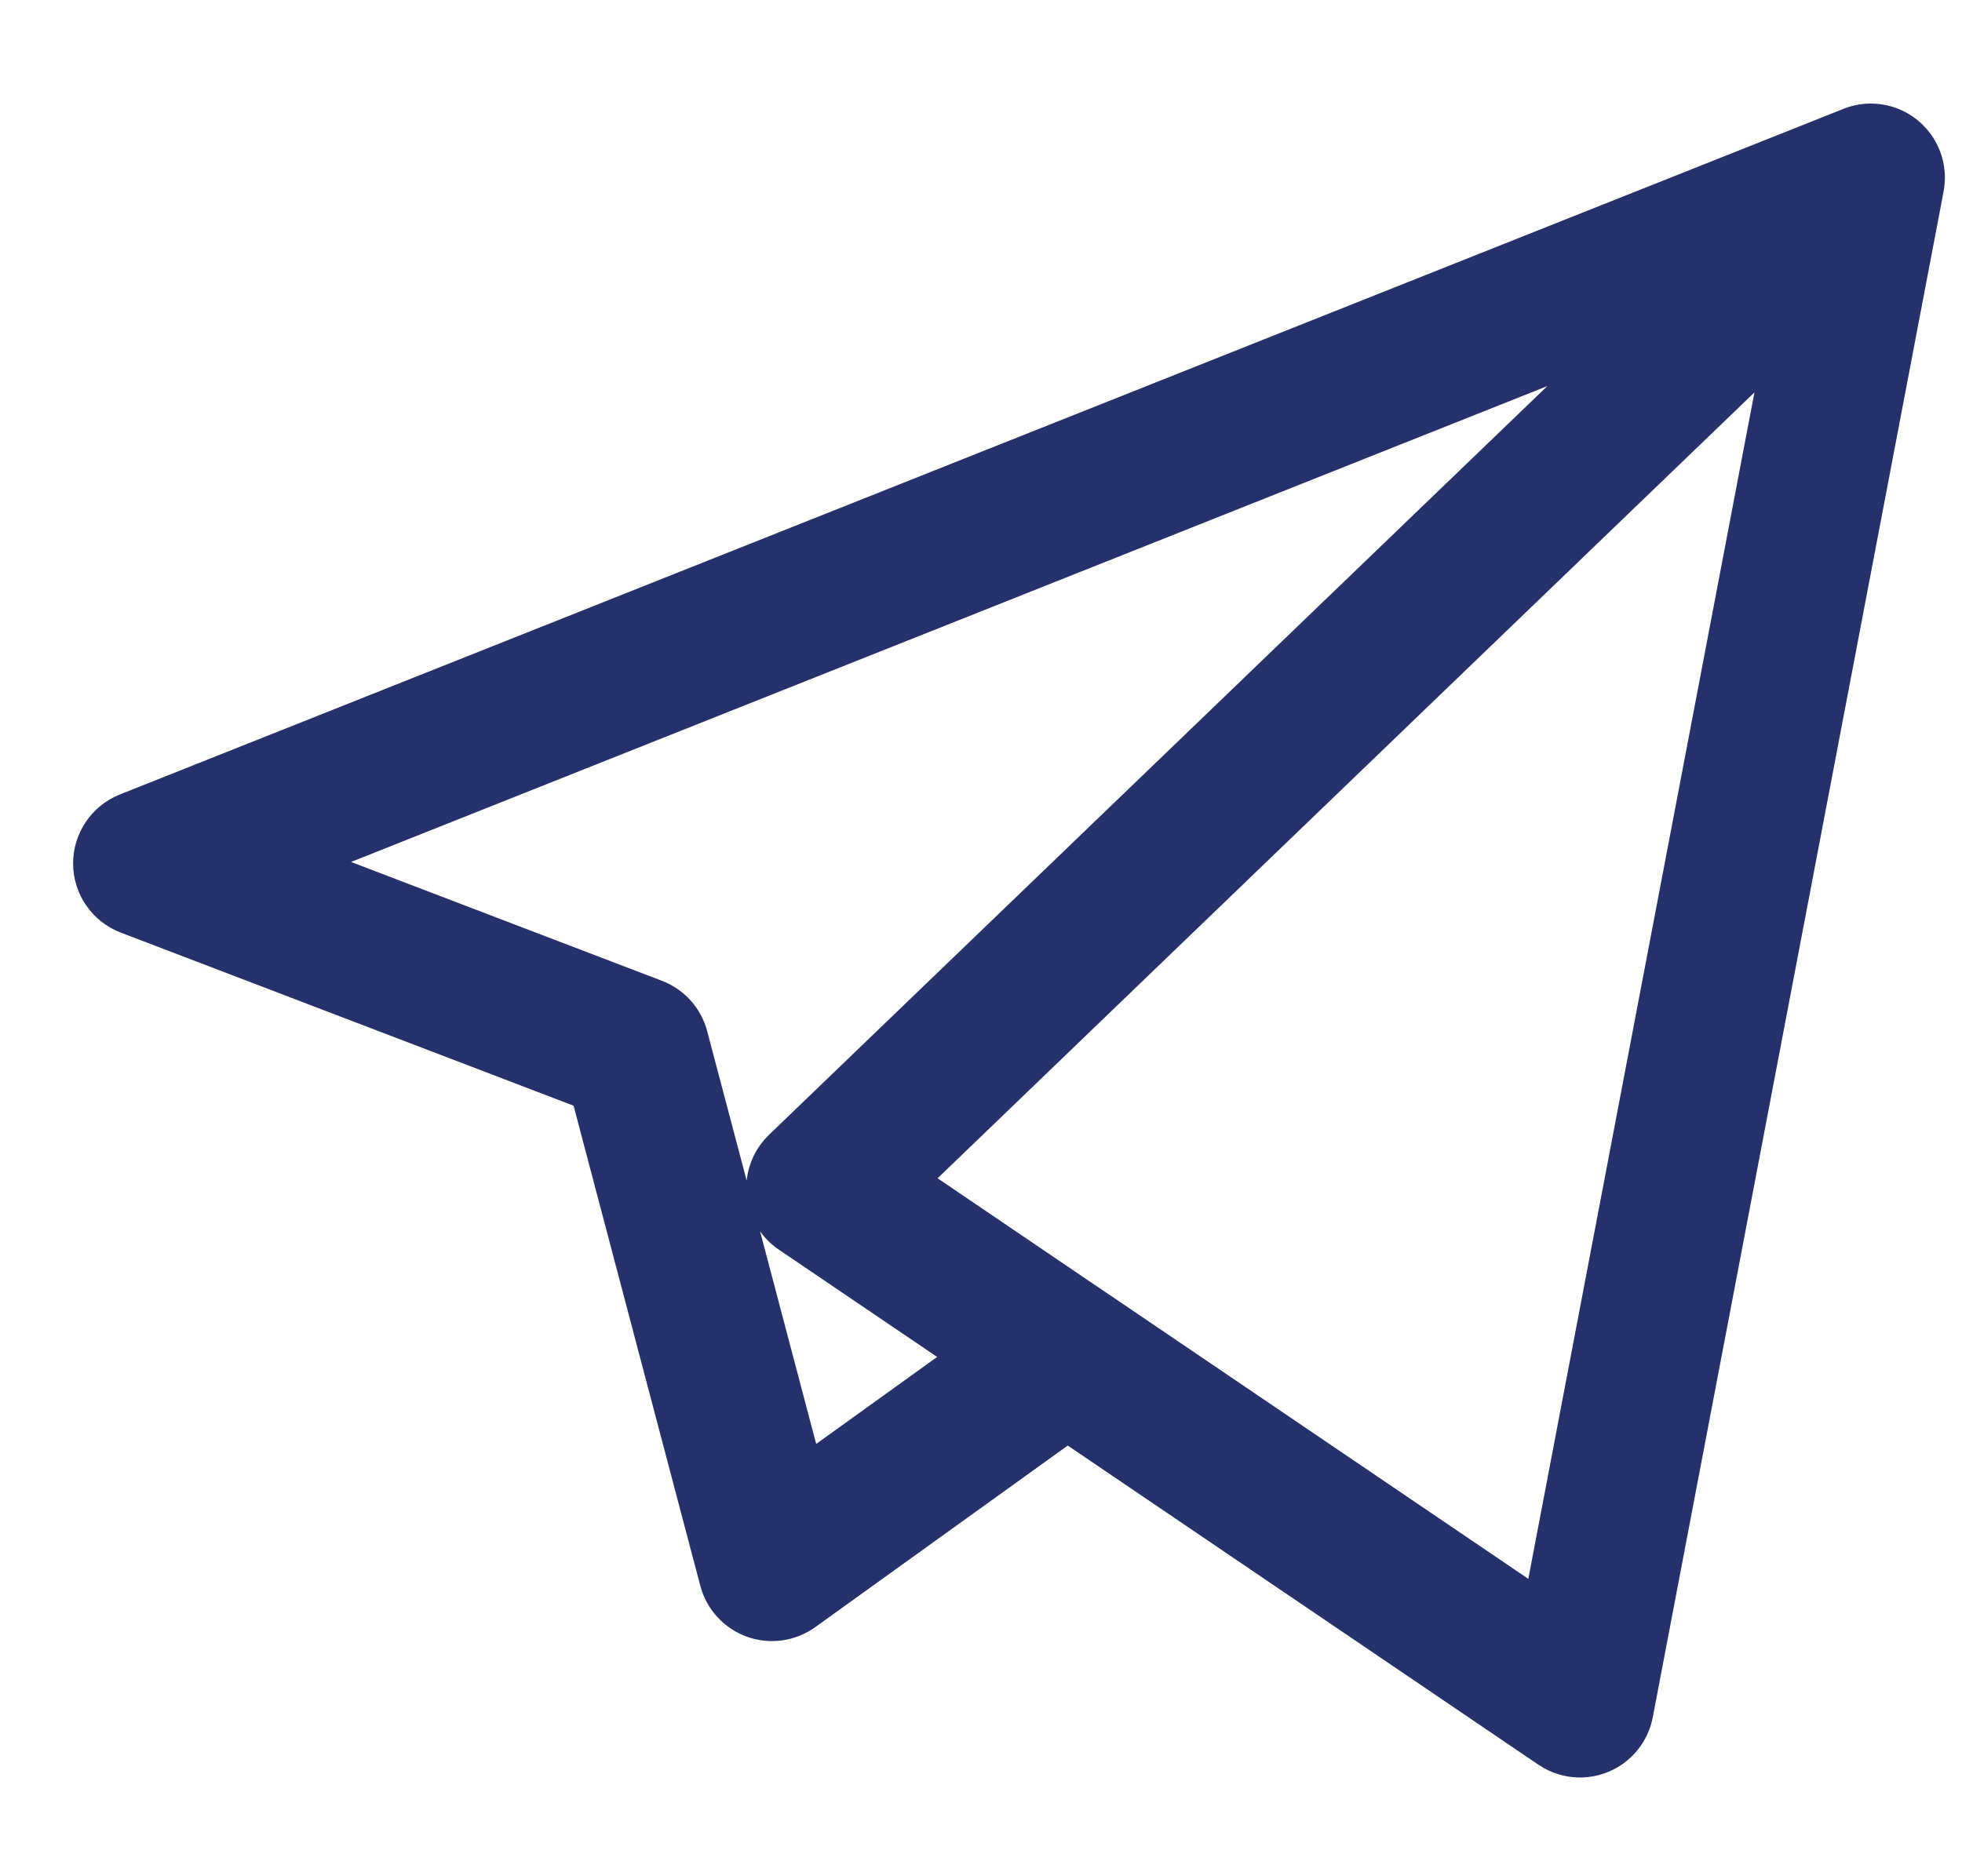 <svg width="23" height="22" viewBox="0 0 23 22" fill="none" xmlns="http://www.w3.org/2000/svg">
<g clip-path="url(#clip0_68_6484)">
<path d="M18.522 20.842C18.35 20.842 18.18 20.791 18.034 20.692L12.517 16.95L9.557 19.079C9.325 19.246 9.026 19.288 8.757 19.192C8.488 19.095 8.283 18.872 8.21 18.596L6.724 12.965L1.415 10.935C1.081 10.807 0.859 10.487 0.857 10.129C0.855 9.772 1.072 9.449 1.404 9.316L21.591 1.284C21.683 1.245 21.78 1.222 21.878 1.216C21.913 1.214 21.948 1.214 21.983 1.216C22.185 1.228 22.384 1.311 22.539 1.463C22.555 1.479 22.57 1.495 22.585 1.512C22.713 1.658 22.784 1.838 22.797 2.02C22.801 2.066 22.8 2.112 22.796 2.159C22.794 2.192 22.789 2.225 22.782 2.258L19.375 20.136C19.32 20.423 19.125 20.664 18.854 20.776C18.747 20.82 18.634 20.842 18.522 20.842ZM13.001 15.179L17.916 18.513L20.567 4.601L10.991 13.816L12.978 15.164C12.986 15.169 12.993 15.174 13.001 15.179ZM8.91 14.438L9.568 16.931L10.986 15.911L9.129 14.652C9.043 14.594 8.969 14.521 8.91 14.438ZM4.115 10.107L7.761 11.501C8.022 11.601 8.219 11.82 8.29 12.091L8.753 13.843C8.774 13.641 8.866 13.451 9.014 13.307L18.139 4.527L4.115 10.107Z" fill="#26306A"/>
</g>
<defs>
<clipPath id="clip0_68_6484">
<rect width="21.943" height="21.943" fill="white" transform="translate(0.857 0.057)"/>
</clipPath>
</defs>
</svg>
